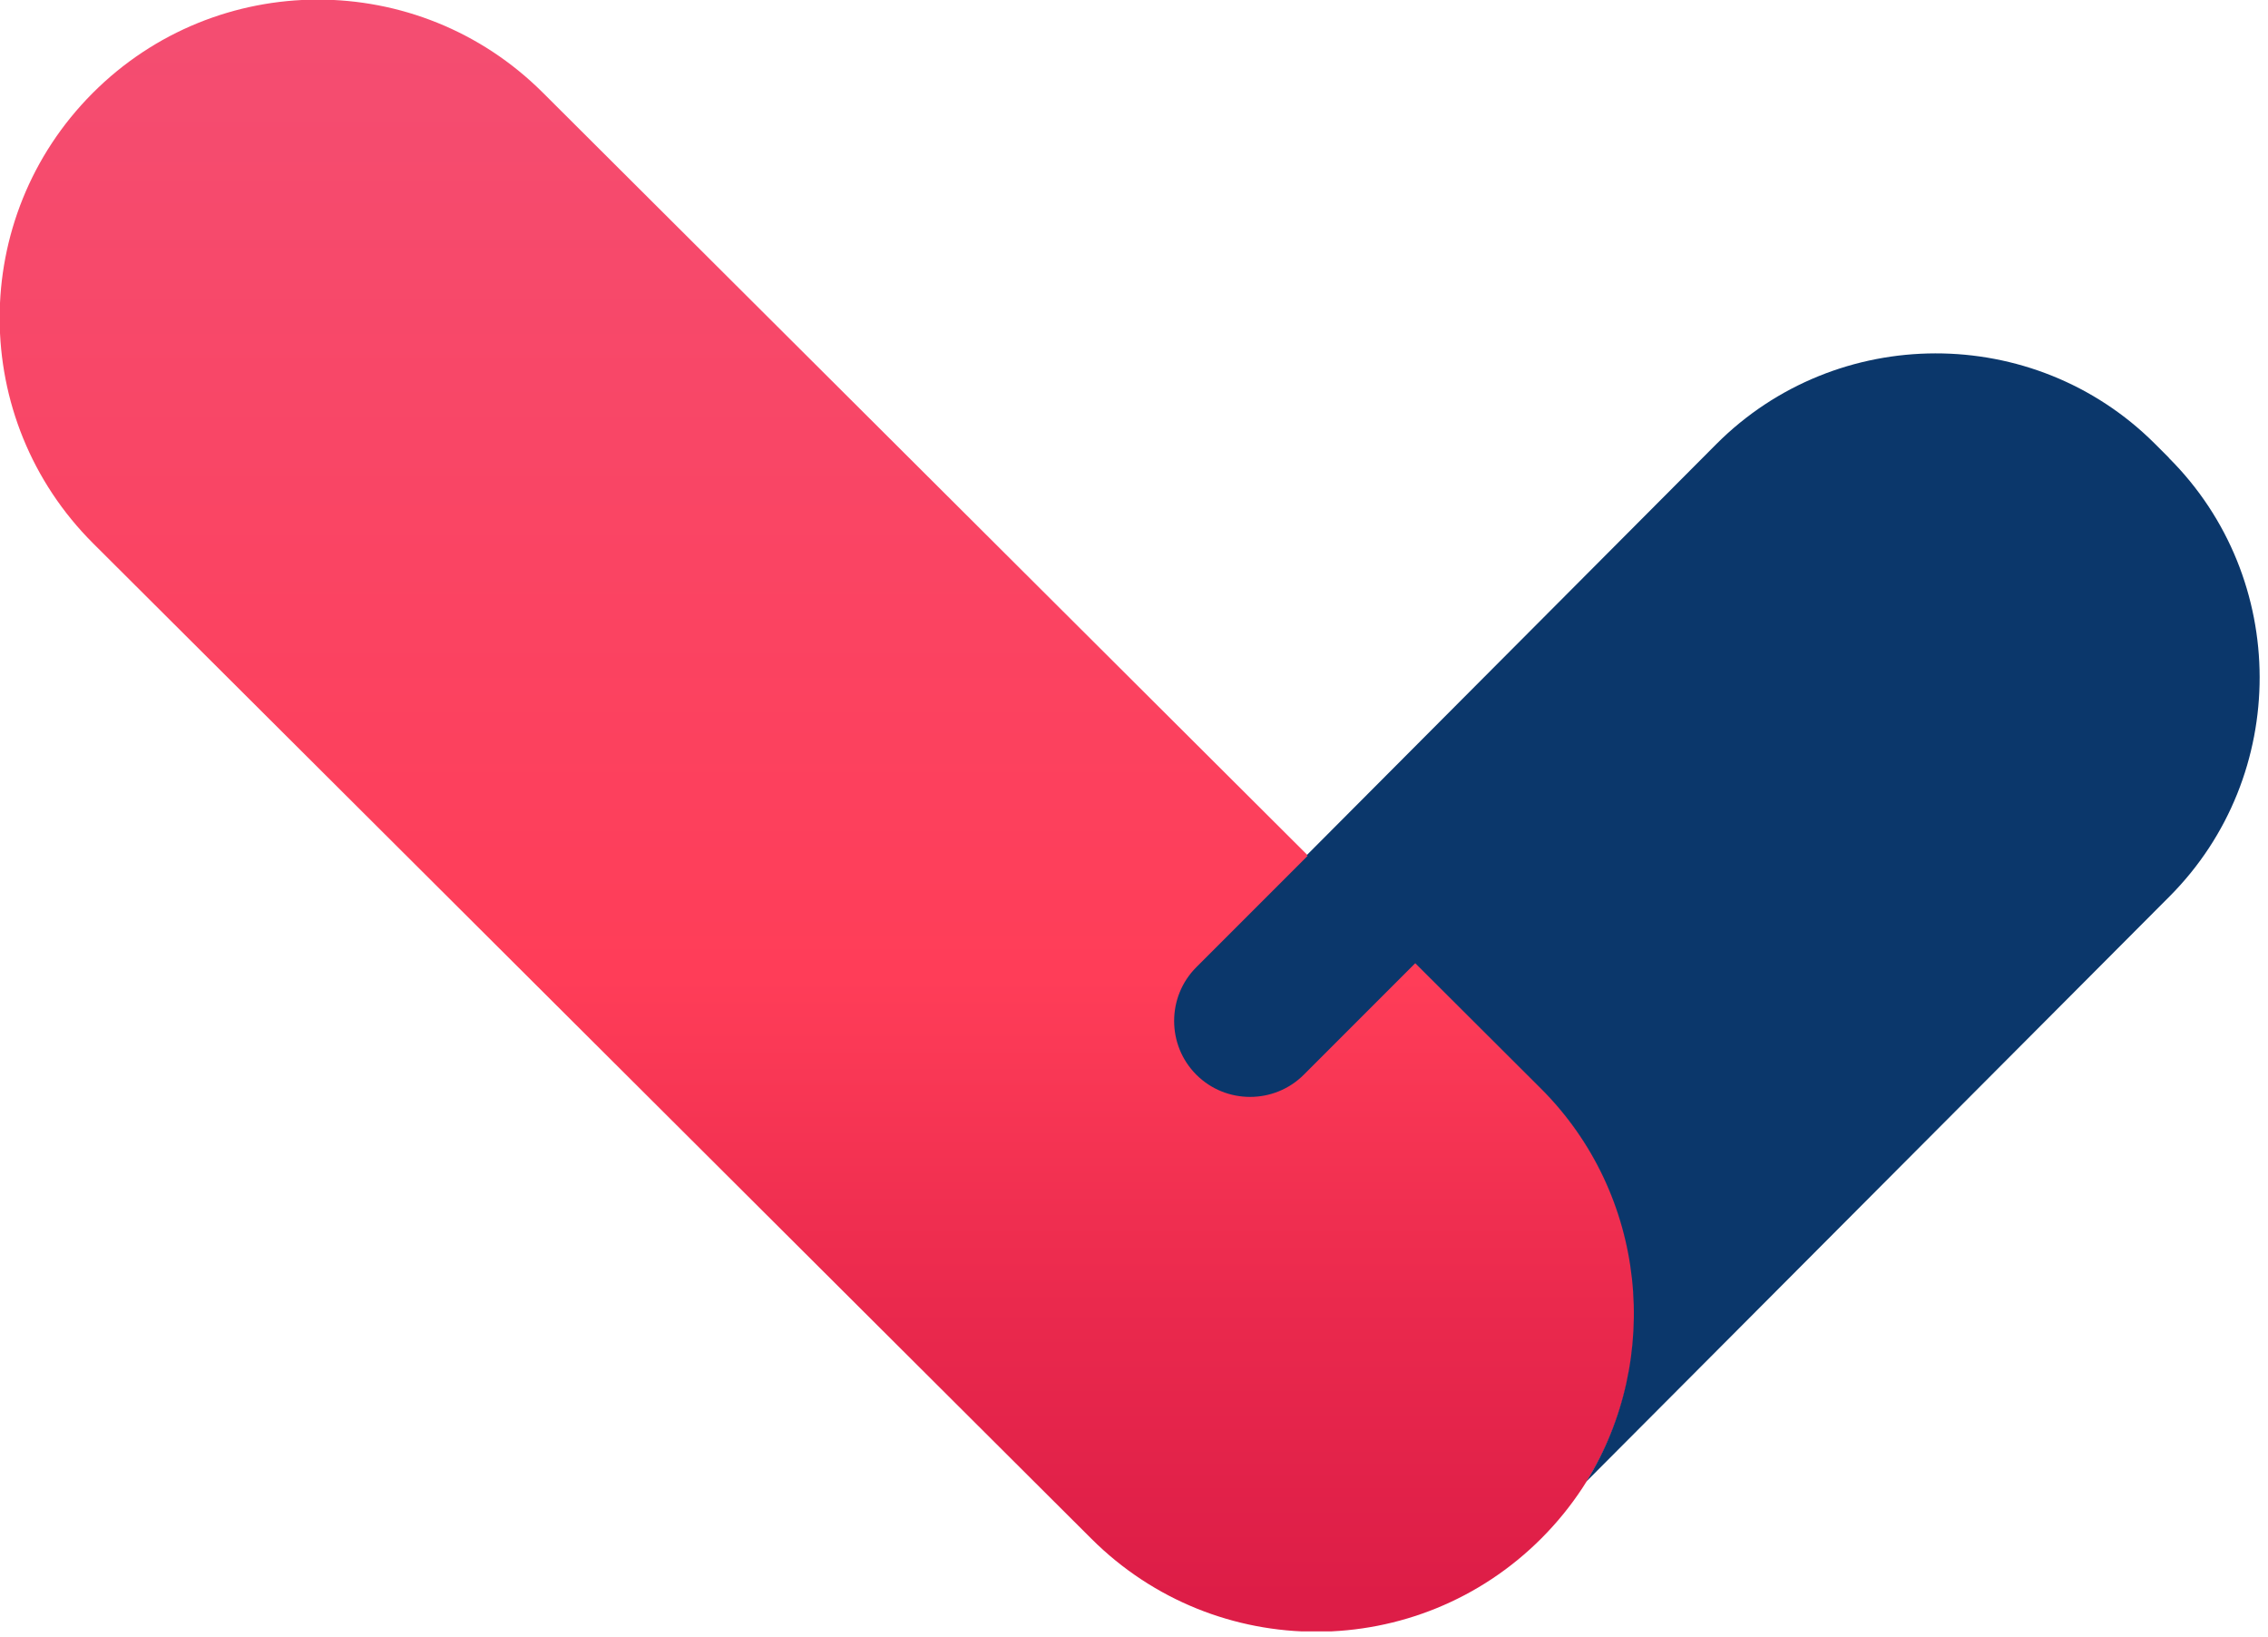 <svg width="115" height="83" viewBox="0 0 115 83" fill="none" xmlns="http://www.w3.org/2000/svg">
<g clip-path="url(#clip0_2215_1112)">
<path d="M27.517 4.689C21.204 -1.604 10.985 -1.588 4.692 4.725C-1.602 11.038 -1.585 21.257 4.727 27.55L55.344 78.007C61.657 84.301 71.876 84.285 78.169 77.972C84.462 71.659 84.446 61.439 78.133 55.146L27.517 4.689Z" fill="url(#paint0_linear_2215_1112)"/>
<path d="M109.98 23.21L109.25 22.48C103.13 16.38 93.13 16.39 87.02 22.52L66.26 43.35L66.3 43.39L60.66 49.03C59.16 50.53 59.16 52.98 60.66 54.48C62.16 55.98 64.61 55.98 66.11 54.48L71.76 48.83L78.12 55.17C83.52 60.55 84.29 68.88 80.44 75.1L110.01 45.44C116.11 39.32 116.1 29.32 109.97 23.21H109.98Z" fill="#0B376B"/>
</g>
<defs>
<linearGradient id="paint0_linear_2215_1112" x1="41.44" y1="82.701" x2="41.44" y2="0.001" gradientUnits="userSpaceOnUse">
<stop offset="0.02" stop-color="#DD1D47"/>
<stop offset="0.2" stop-color="#EA294D"/>
<stop offset="0.4" stop-color="#FF3D58"/>
<stop offset="0.98" stop-color="#F44D71"/>
</linearGradient>
<clipPath id="clip0_2215_1112">
<rect width="114.58" height="82.7" fill="white"/>
</clipPath>
</defs>
</svg>
